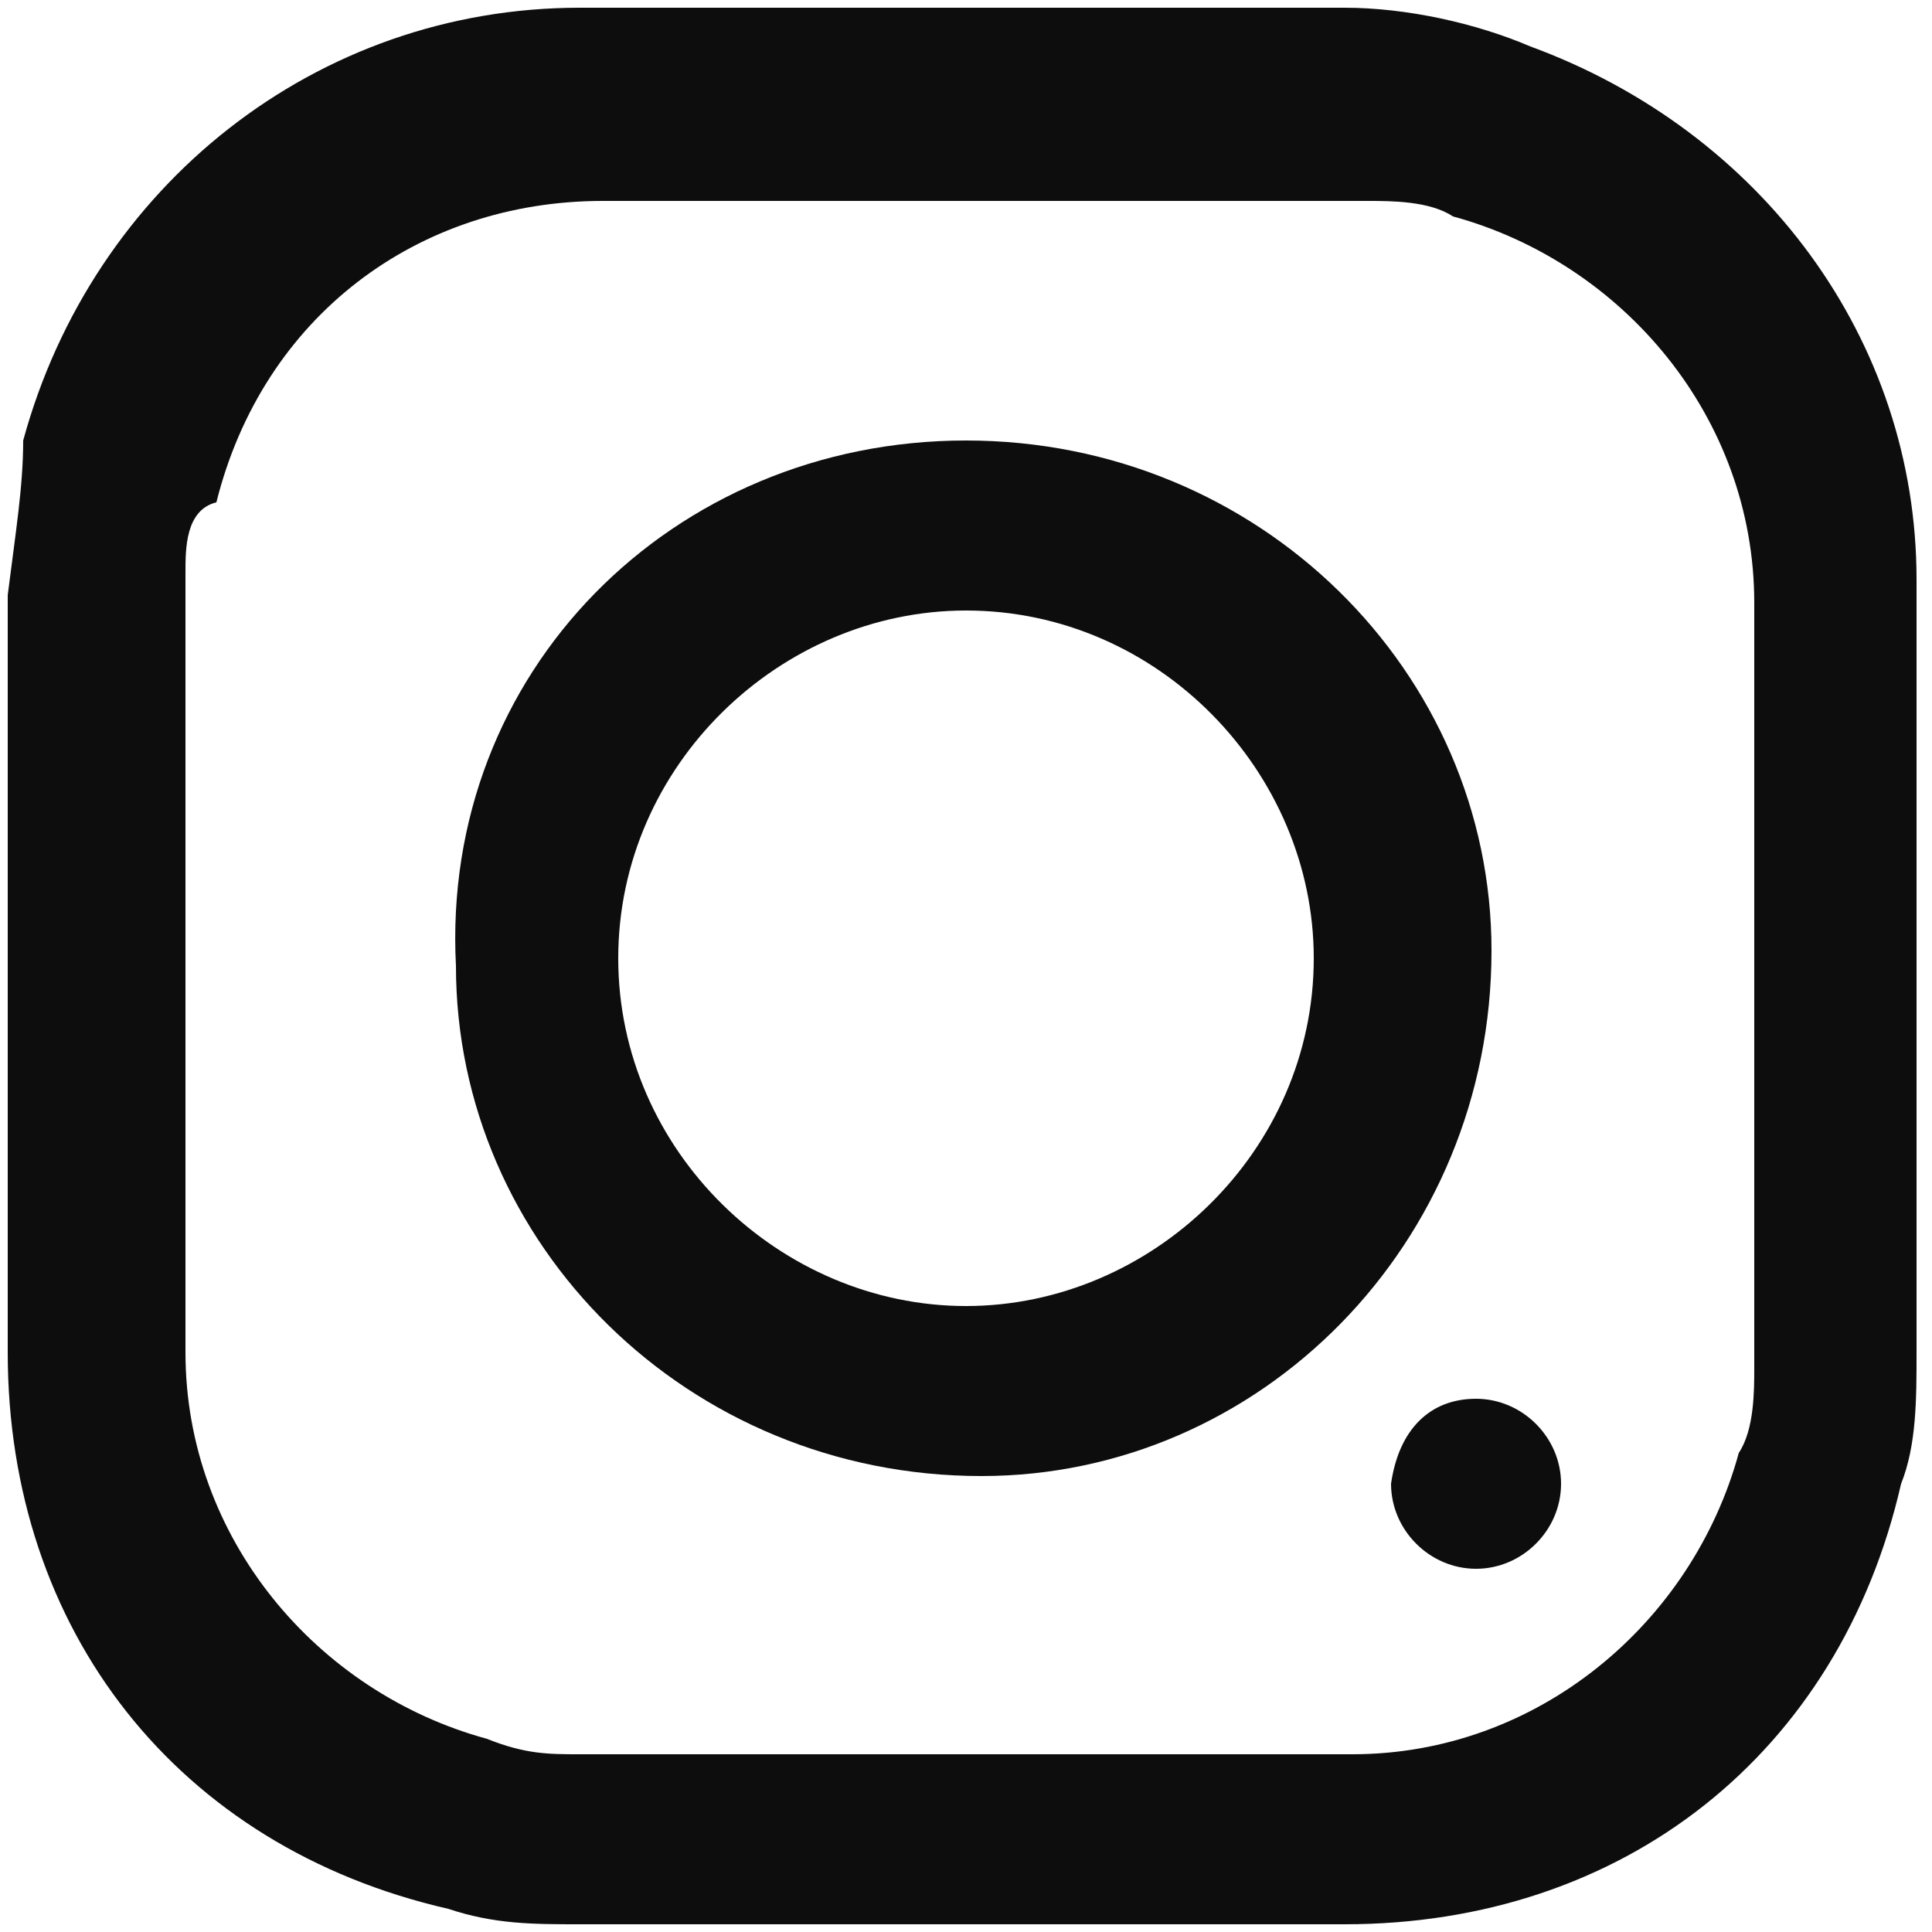 <?xml version="1.0" encoding="utf-8"?>
<!-- Generator: Adobe Illustrator 28.1.0, SVG Export Plug-In . SVG Version: 6.00 Build 0)  -->
<svg version="1.1" id="Calque_1" xmlns="http://www.w3.org/2000/svg" xmlns:xlink="http://www.w3.org/1999/xlink" x="0px" y="0px"
	 viewBox="0 0 25 25" style="enable-background:new 0 0 25 25;" xml:space="preserve">
<style type="text/css">
	.st0{fill:#0D0D0D;}
</style>
<g>
	<path class="st0" d="M19.1,18.1c0.6,0,1.1,0.5,1.1,1.1s-0.5,1.1-1.1,1.1l0,0c-0.6,0-1.1-0.5-1.1-1.1C18.1,18.5,18.5,18.1,19.1,18.1
		z"/>
	<path class="st0" d="M12.5,5.7c3.8,0,6.8,3,6.8,6.6c0,3.8-3,6.8-6.6,6.8c-3.8,0-6.8-3-6.8-6.6C5.7,8.7,8.7,5.7,12.5,5.7z
		 M12.5,16.9c2.4,0,4.5-2,4.5-4.5l0,0c0-2.4-2-4.5-4.5-4.5c-2.4,0-4.5,2-4.5,4.5S10.1,16.9,12.5,16.9z"/>
	<path class="st0" d="M0.3,5.7c0.9-3.3,3.8-5.6,7.2-5.6c3.3,0,6.6,0,9.9,0c0.8,0,1.7,0.2,2.4,0.5c3,1.1,5,3.8,5,6.9v5
		c0,1.7,0,3.3,0,5c0,0.6,0,1.2-0.2,1.7c-0.8,3.5-3.6,5.7-7.2,5.7c-3.3,0-6.6,0-9.9,0c-0.6,0-1.1,0-1.7-0.2c-3.5-0.8-5.7-3.6-5.7-7.2
		c0-3.3,0-6.6,0-9.8C0.2,6.9,0.3,6.3,0.3,5.7z M2.4,17.5c0,2.4,1.7,4.4,3.9,5c0.5,0.2,0.8,0.2,1.2,0.2c1.7,0,3.3,0,5,0s3.3,0,5,0
		c2.4,0,4.4-1.7,5-3.9c0.2-0.3,0.2-0.8,0.2-1.1c0-3.3,0-6.6,0-9.9c0-2.4-1.7-4.4-3.9-5c-0.3-0.2-0.8-0.2-1.1-0.2c-3.3,0-6.6,0-9.9,0
		c-2.4,0-4.4,1.5-5,3.9C2.4,6.6,2.4,7.1,2.4,7.4C2.4,10.7,2.4,14.2,2.4,17.5z"/>
</g>
</svg>
